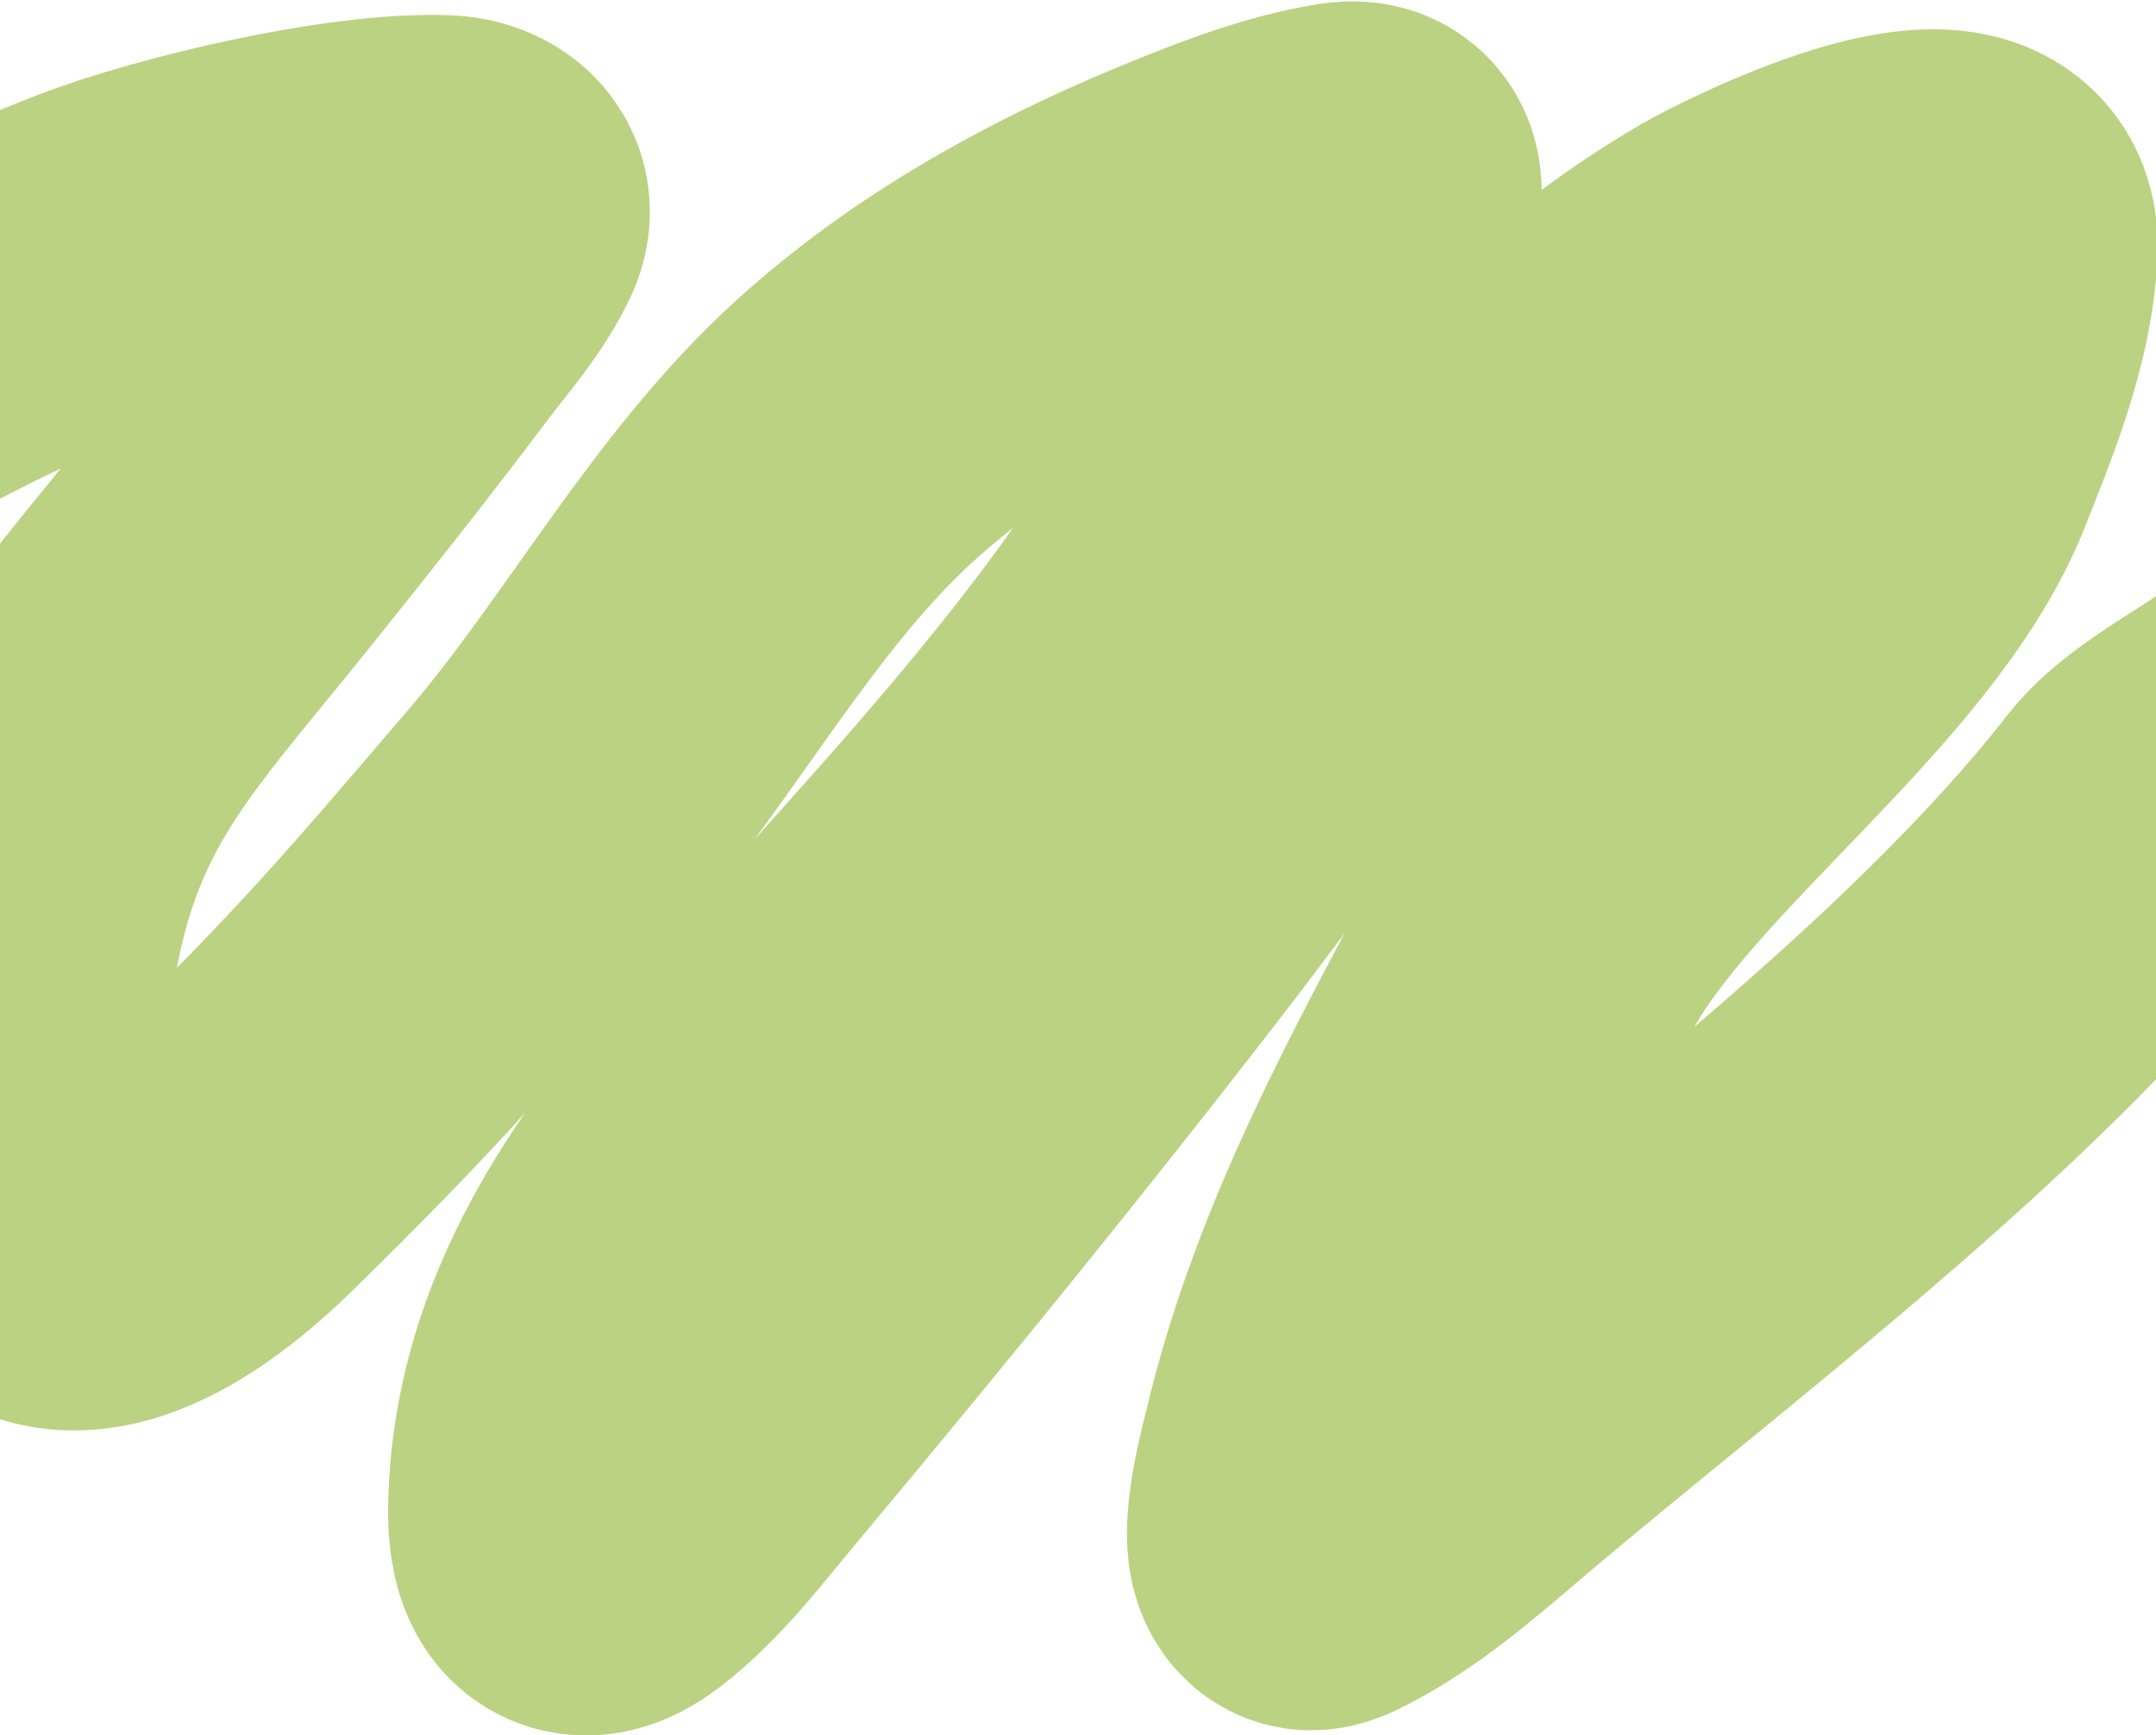 <?xml version="1.0" encoding="UTF-8"?> <svg xmlns="http://www.w3.org/2000/svg" width="1400" height="1127" viewBox="0 0 1400 1127" fill="none"> <path d="M-250.072 348.897C-150.699 273.763 -48.699 212.812 65.246 168.689C119.078 147.844 229.611 121.799 288.771 124.359C298.689 124.788 312.29 130.479 305.768 144.305C295.72 165.605 278.619 184.732 265.141 202.616C227.647 252.363 189.168 301.022 150.347 349.375C66.799 453.435 12.922 503.348 -4 648.924C-26.119 839.205 51.225 852.277 150.347 754.801C241.148 665.507 268.303 633.314 352.221 535.288C422.508 453.187 476.013 351.646 555.123 279.755C617.398 223.163 692.525 181.408 767.538 150.307C799.628 137.003 834.964 122.809 869.089 116.571C880.942 114.405 888.703 113.525 886.107 130.417C884.268 142.381 864.334 201.105 862.48 205.929C788.915 397.36 648.221 538.147 521.876 681.311C451.262 761.325 369.347 853.175 366.535 978.586C365.866 1008.44 374.571 1022.42 397.781 1004.67C423.883 984.709 445.826 955.52 467.218 929.924C560.782 817.968 653.291 704.543 742.908 588.337C858.816 438.039 963.611 272.768 1123.59 179.436C1140.08 169.821 1289.02 93.615 1286.57 161.186C1284.85 208.681 1263.56 259.232 1247.37 300.166C1204.37 408.884 1052.25 513.537 998.294 614.763C943.077 718.357 883.537 824.104 855.391 943.824C854.324 948.363 839.271 1003.29 850.338 1008.95C852.847 1010.24 861.688 1005.08 862.48 1004.67C894.05 988.226 921.937 964.081 949.514 940.61C1087.72 822.978 1278.38 682.805 1393.38 535.288C1419.21 502.149 1485.37 478.832 1507.64 442.421C1523.89 415.85 1538.69 385.397 1561.97 365.965C1595.27 338.158 1652.11 337.239 1692.01 348.625C1730.84 359.705 1727.9 409.32 1719.73 443.058C1701.91 516.578 1670.25 582.505 1639.69 648.924C1624.48 681.98 1594.94 767.784 1666.01 754.801C1758.31 737.939 2009.42 669.515 1917.24 686.995" stroke="#BBD283" stroke-width="229" stroke-linecap="round"></path> </svg> 
